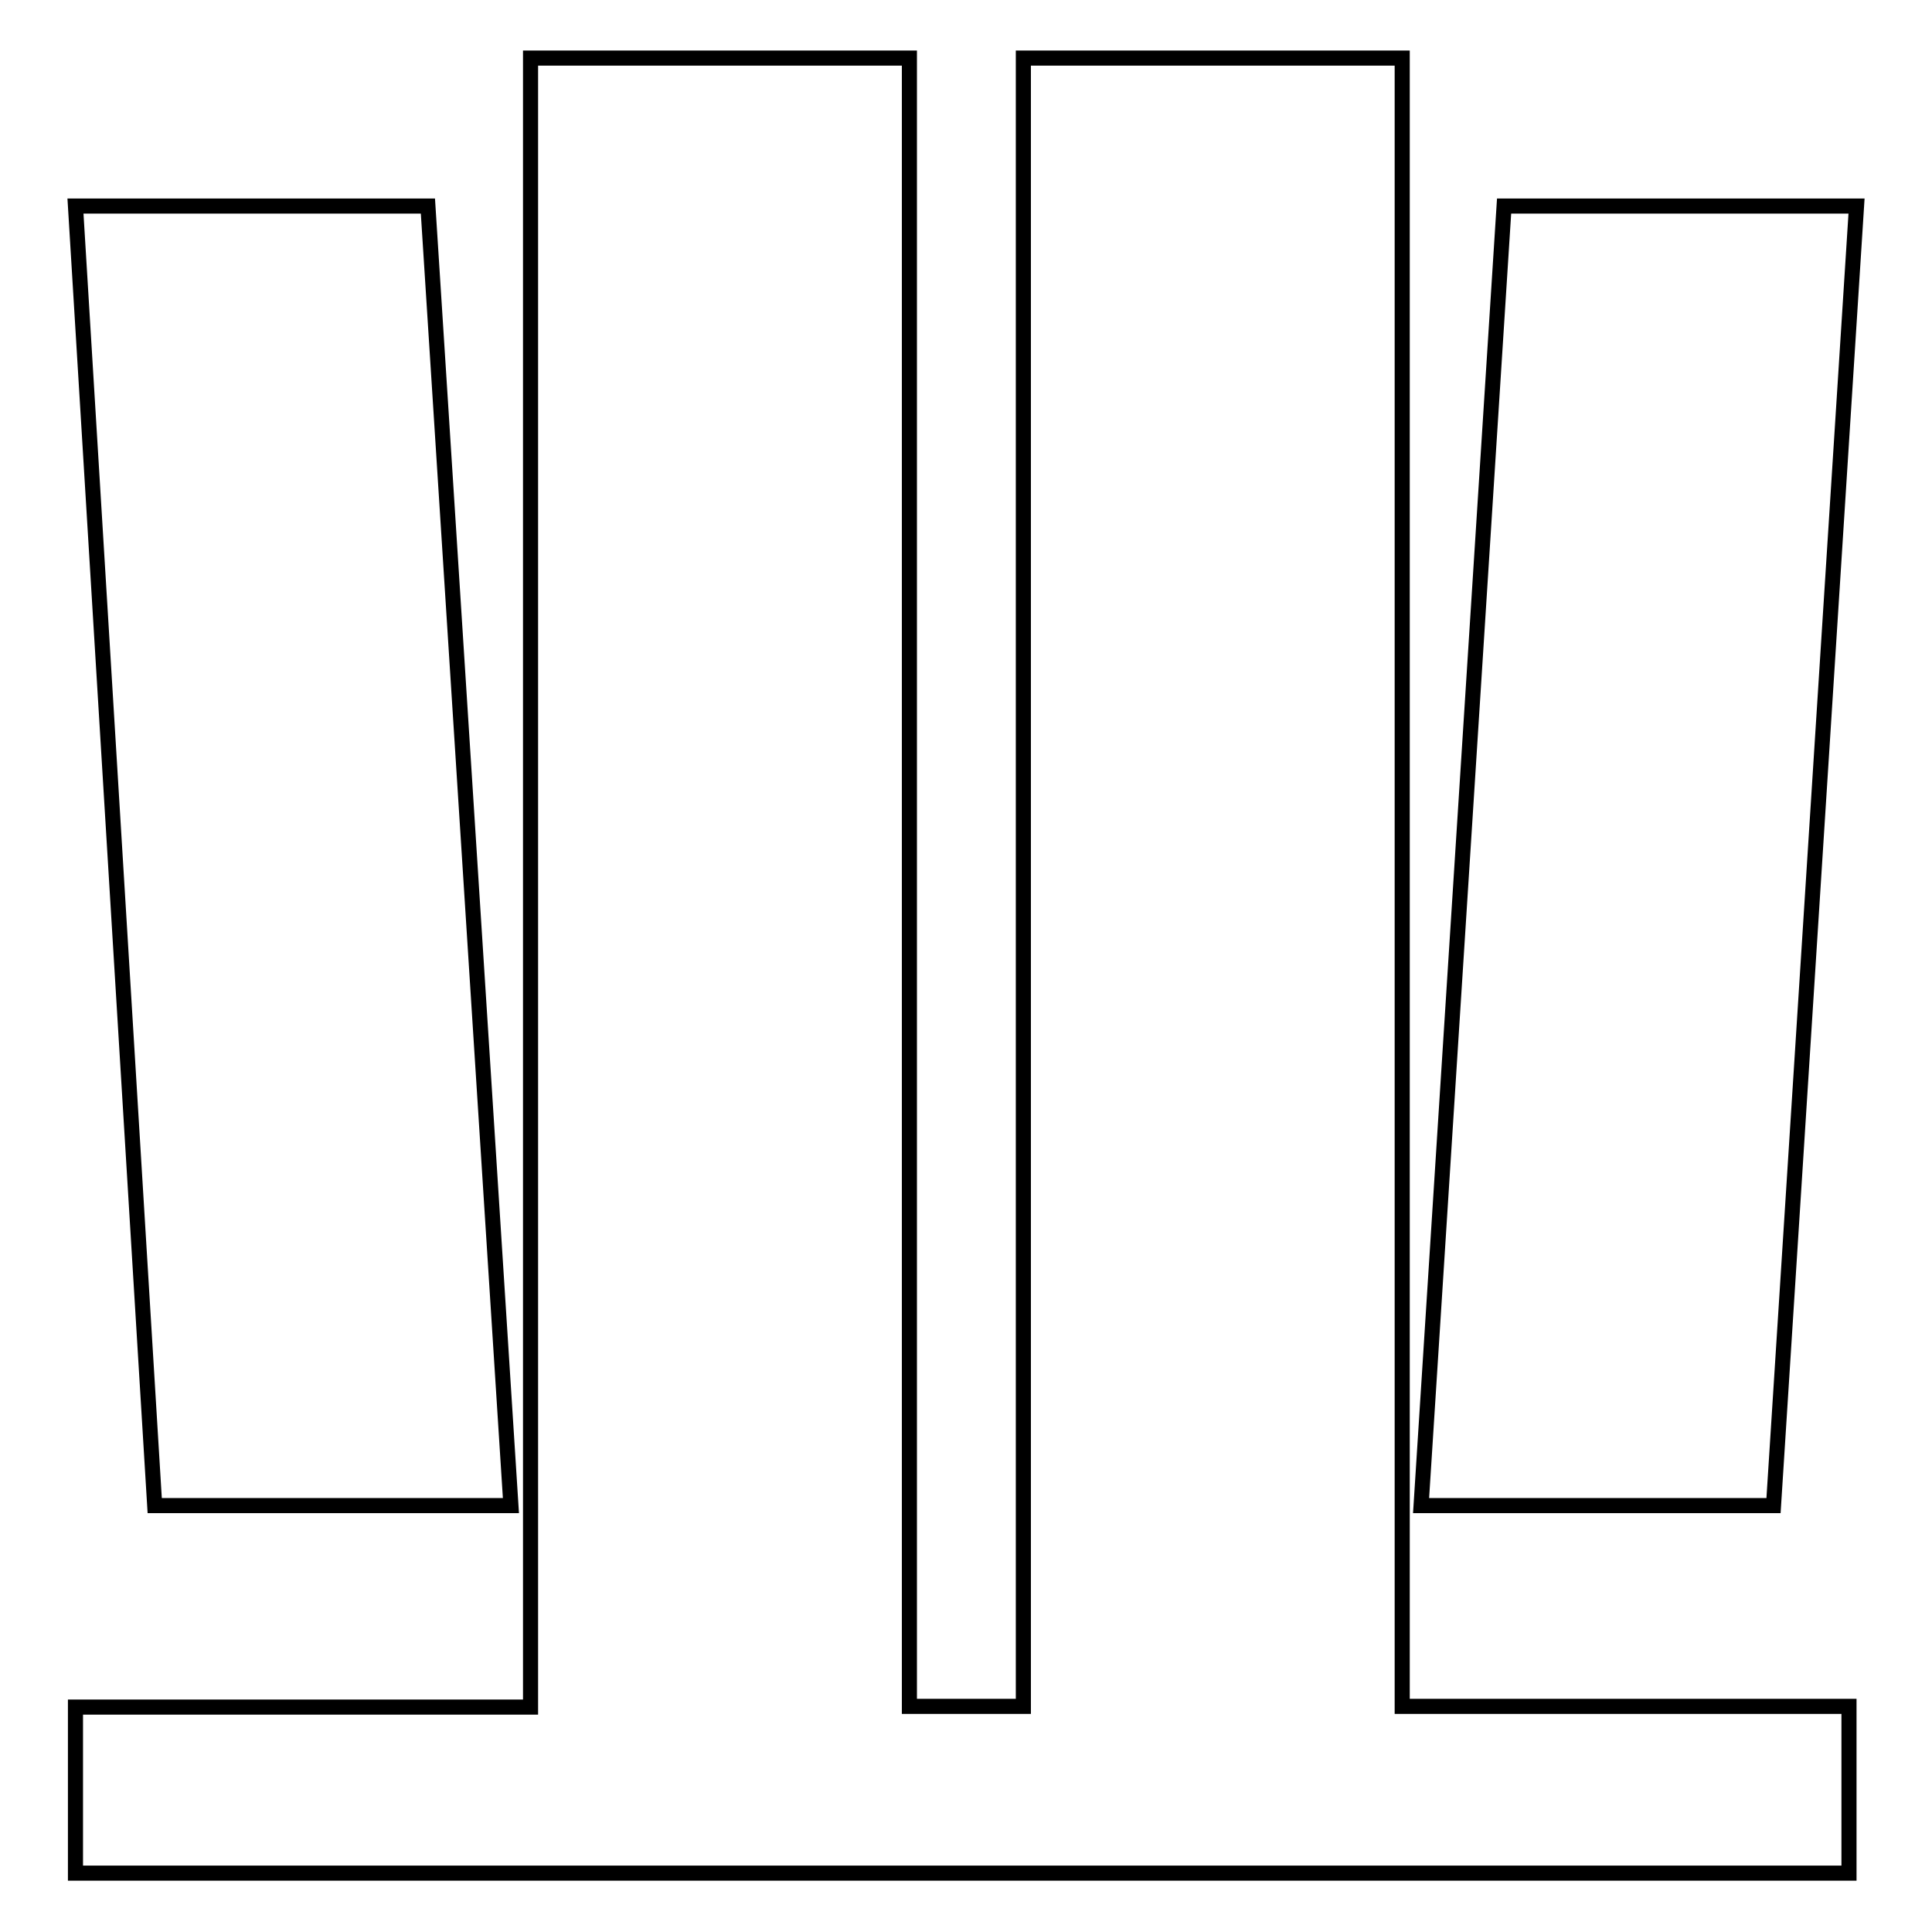 <?xml version="1.0" encoding="utf-8"?>
<!-- Svg Vector Icons : http://www.onlinewebfonts.com/icon -->
<!DOCTYPE svg PUBLIC "-//W3C//DTD SVG 1.1//EN" "http://www.w3.org/Graphics/SVG/1.1/DTD/svg11.dtd">
<svg version="1.1" xmlns="http://www.w3.org/2000/svg" xmlns:xlink="http://www.w3.org/1999/xlink" x="0px" y="0px" viewBox="0 0 256 256" enable-background="new 0 0 256 256" xml:space="preserve">
<g> <path stroke-width="2" fill-opacity="0" stroke="#000000"  d="M10,226.2h60.3V7.7h50.2v218.4h15.1V7.7h50.2v218.4H245v22.1H10V226.2z M56.7,27.3l11,172.2H20.5L10,27.3 H56.7z M246,27.3l-11,172.2h-46.7l11-172.2H246z"/></g>
</svg>